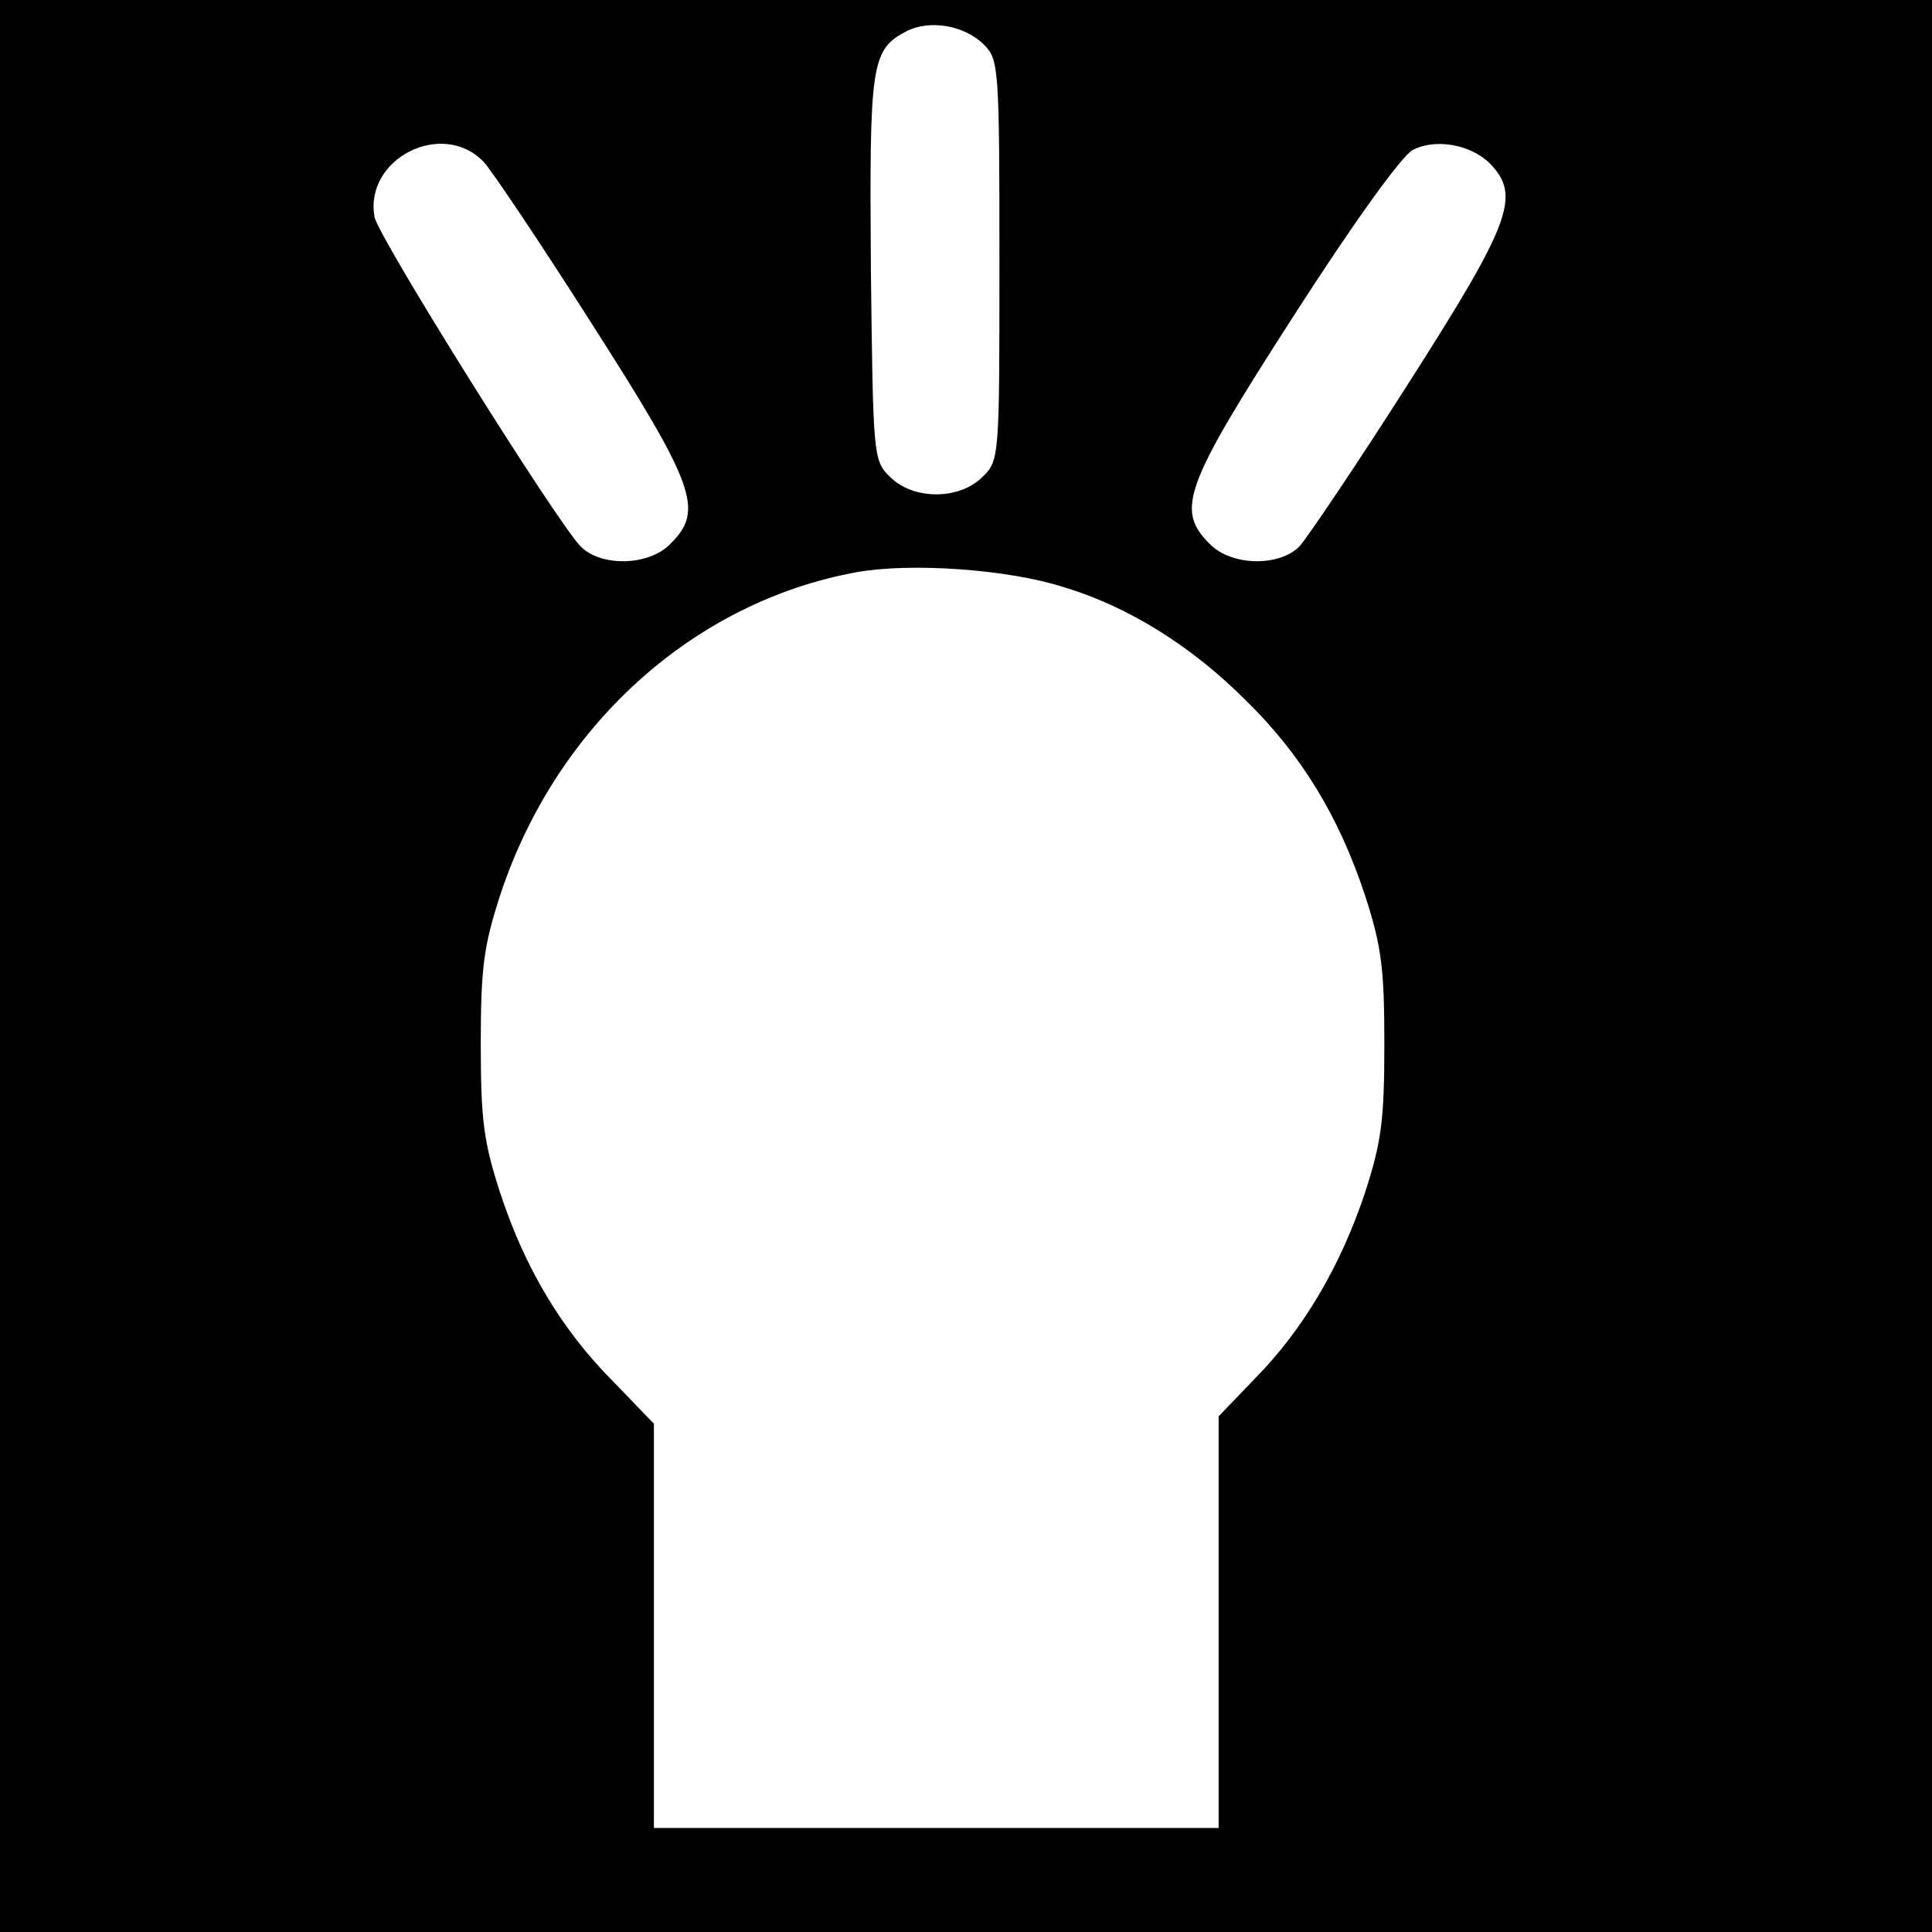<?xml version="1.0" standalone="no"?>
<!DOCTYPE svg PUBLIC "-//W3C//DTD SVG 20010904//EN"
 "http://www.w3.org/TR/2001/REC-SVG-20010904/DTD/svg10.dtd">
<svg version="1.0" xmlns="http://www.w3.org/2000/svg"
 width="260pt" height="260pt" viewBox="0 0 260 260"
 preserveAspectRatio="xMidYMid meet">
<g transform="translate(0,260) scale(0.1,-0.1)"
fill="#000000" stroke="none">
<path d="M0 1300 l0 -1300 1300 0 1300 0 0 1300 0 1300 -1300 0 -1300 0 0
-1300z m1325 1239 c19 -19 20 -33 20 -289 0 -266 0 -270 -23 -292 -31 -31 -93
-31 -124 0 -23 22 -23 28 -26 280 -2 276 0 295 48 320 31 16 79 8 105 -19z
m-674 -157 c9 -9 75 -107 145 -217 140 -219 152 -252 106 -297 -29 -30 -94
-31 -121 -3 -34 36 -272 416 -277 443 -14 79 92 132 147 74z m1354 -2 c42 -43
29 -79 -109 -295 -70 -110 -137 -209 -147 -220 -27 -28 -92 -27 -121 3 -46 46
-35 77 113 307 79 123 145 215 160 223 30 16 78 8 104 -18z m-574 -570 c87
-26 172 -79 245 -152 75 -73 126 -157 161 -263 22 -68 26 -97 26 -200 0 -103
-4 -132 -26 -200 -33 -99 -83 -184 -148 -250 l-49 -51 0 -277 0 -277 -380 0
-380 0 0 272 0 272 -54 56 c-70 70 -120 154 -153 255 -22 68 -26 97 -26 200 0
103 4 132 26 200 75 228 260 395 480 435 73 13 203 4 278 -20z"/>
</g>
</svg>
